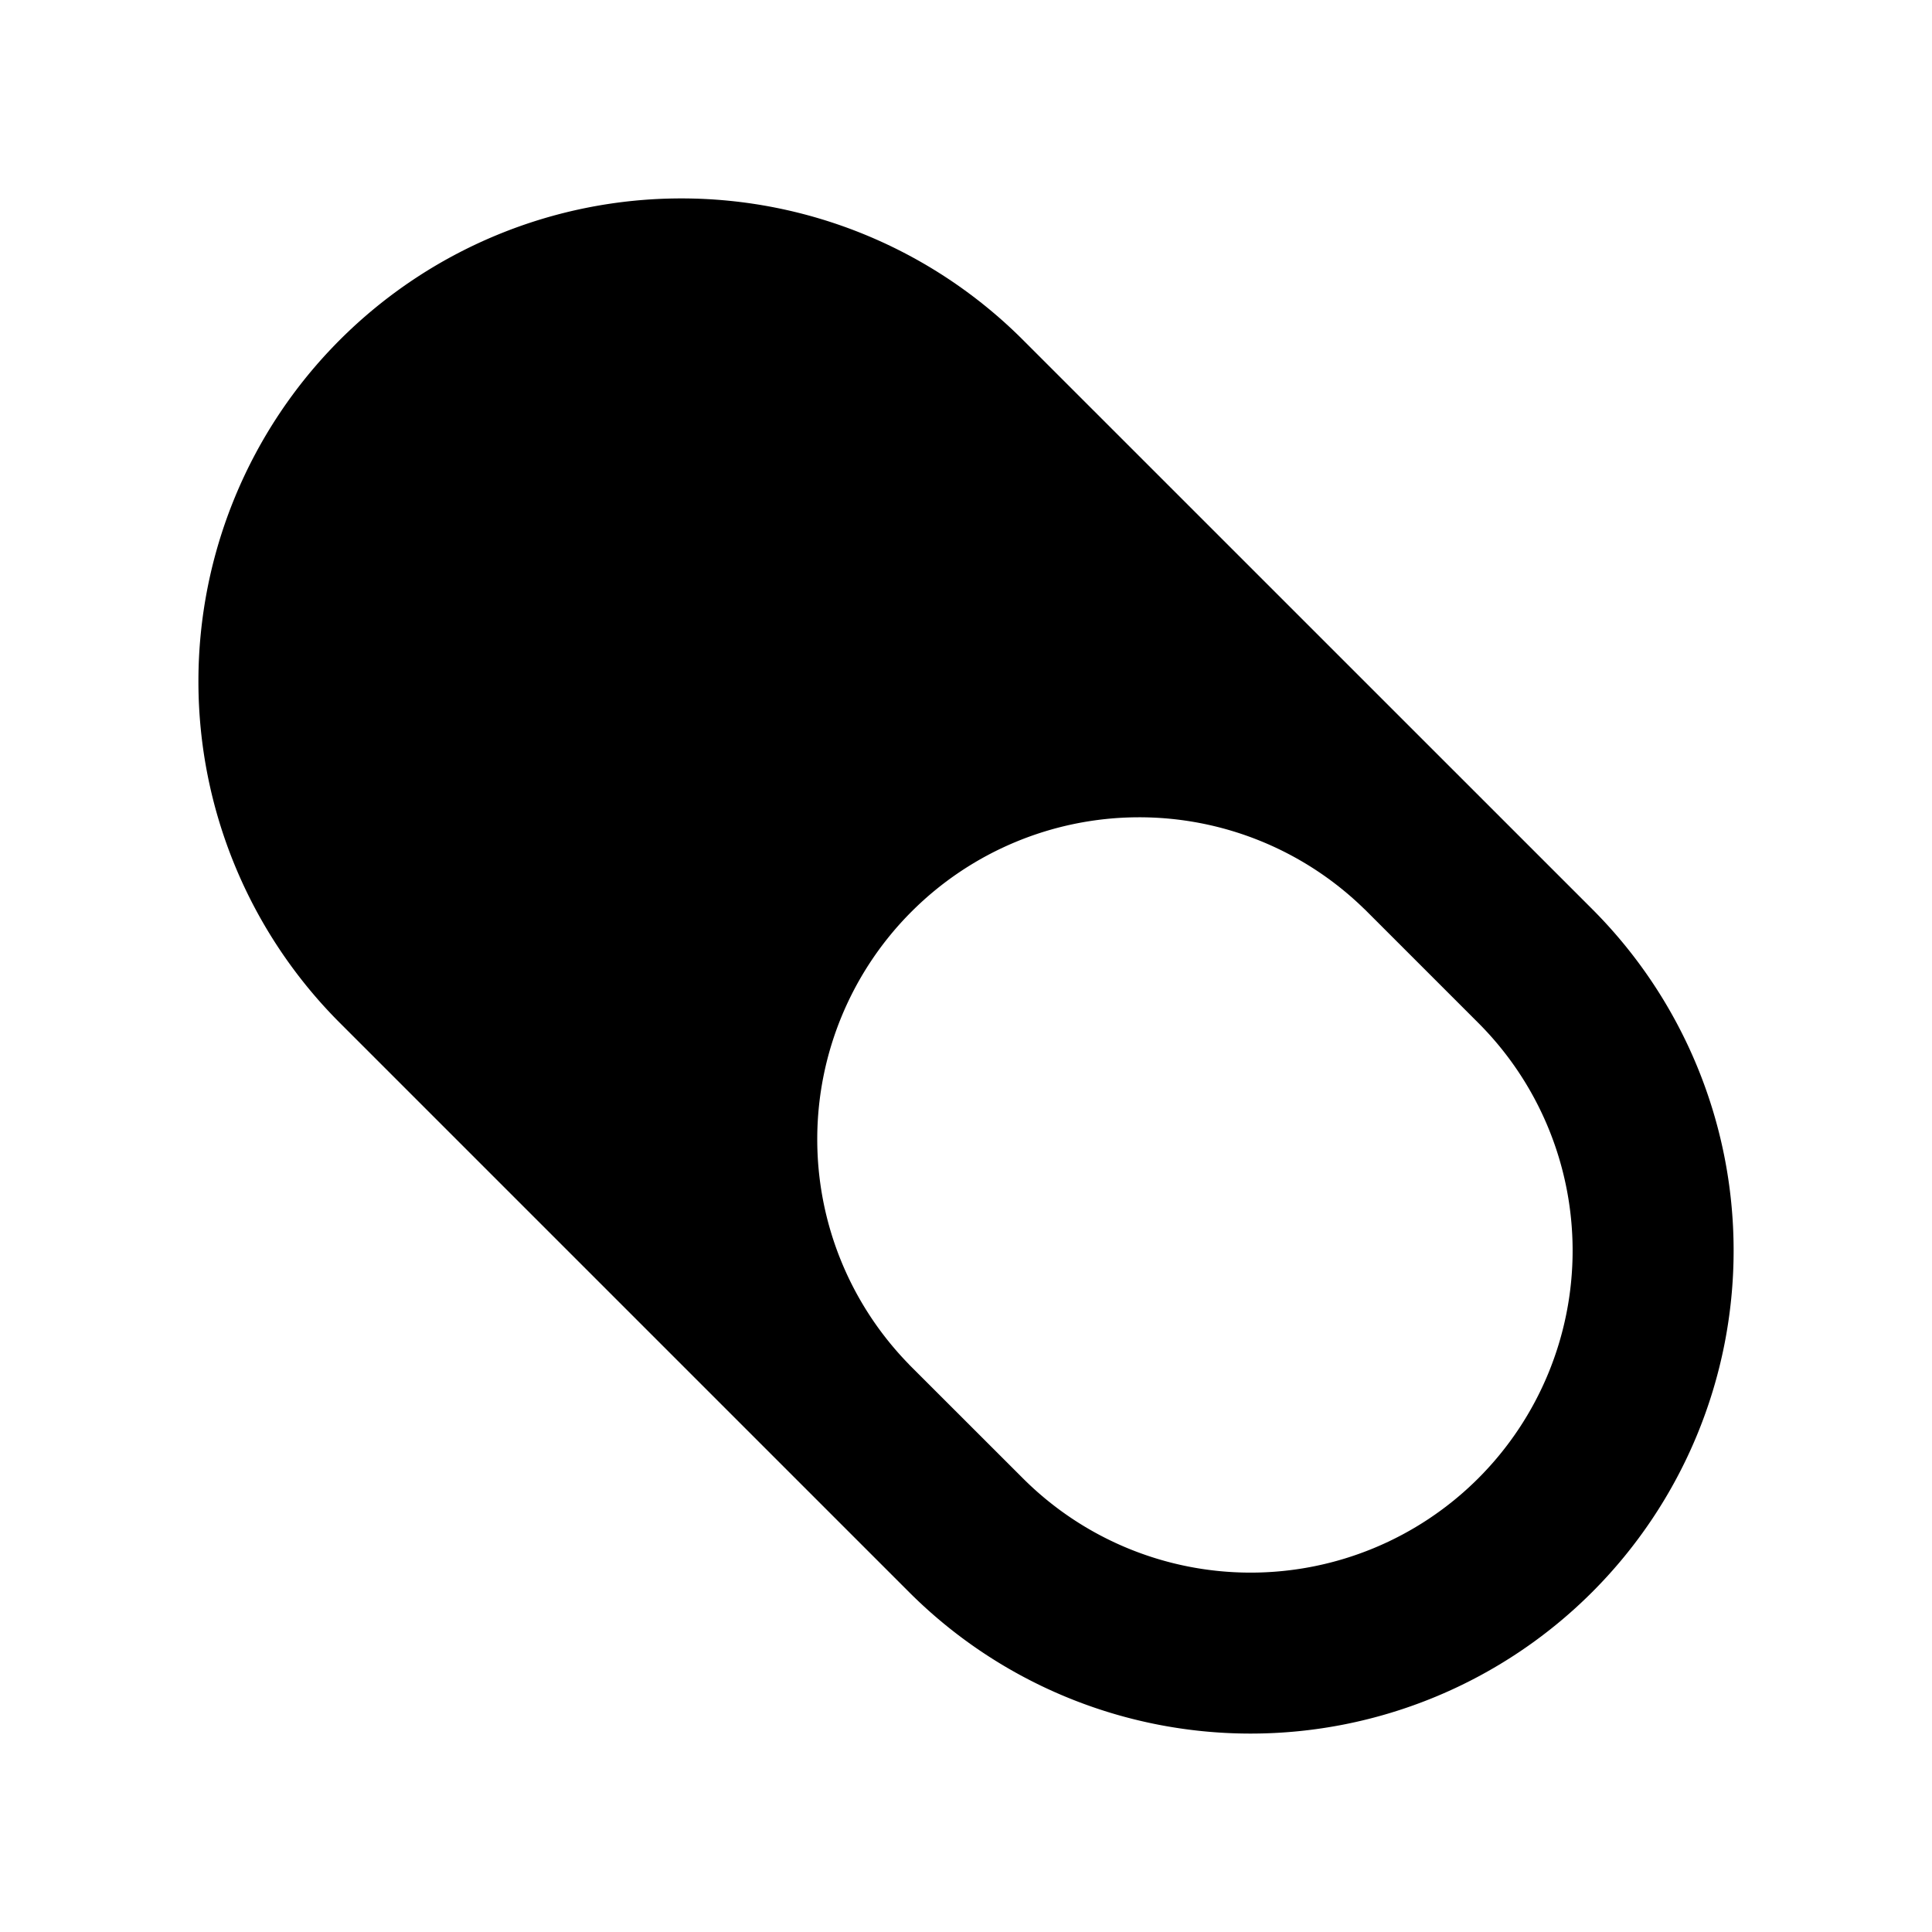<svg xmlns="http://www.w3.org/2000/svg" width="200" height="200" viewBox="0 0 24 24"><g fill="none" fill-rule="evenodd"><path d="M24 0v24H0V0h24ZM12.594 23.258l-.012.002l-.071.035l-.02.004l-.014-.004l-.071-.036c-.01-.003-.019 0-.024.006l-.004.01l-.017.428l.005.02l.01.013l.104.074l.015.004l.012-.004l.104-.074l.012-.016l.004-.017l-.017-.427c-.002-.01-.009-.017-.016-.018Zm.264-.113l-.014.002l-.184.093l-.01.01l-.003.011l.018.43l.005.012l.008.008l.201.092c.012.004.023 0 .029-.008l.004-.014l-.034-.614c-.003-.012-.01-.02-.02-.022Zm-.715.002a.023.023 0 0 0-.027.006l-.006.014l-.034.614c0 .012.007.02.017.024l.015-.002l.201-.093l.01-.008l.003-.011l.018-.43l-.003-.012l-.01-.01l-.184-.092Z"/><path fill="currentColor" d="M4.222 4.222a6 6 0 0 1 8.485 0l7.071 7.07a6 6 0 0 1-8.485 8.486l-7.071-7.071a6 6 0 0 1 0-8.485Zm7.07 12.728l1.415 1.414a4 4 0 0 0 5.657-5.657l-1.414-1.414l-.002-.001a4 4 0 0 0-5.655 5.658Z"/></g></svg>